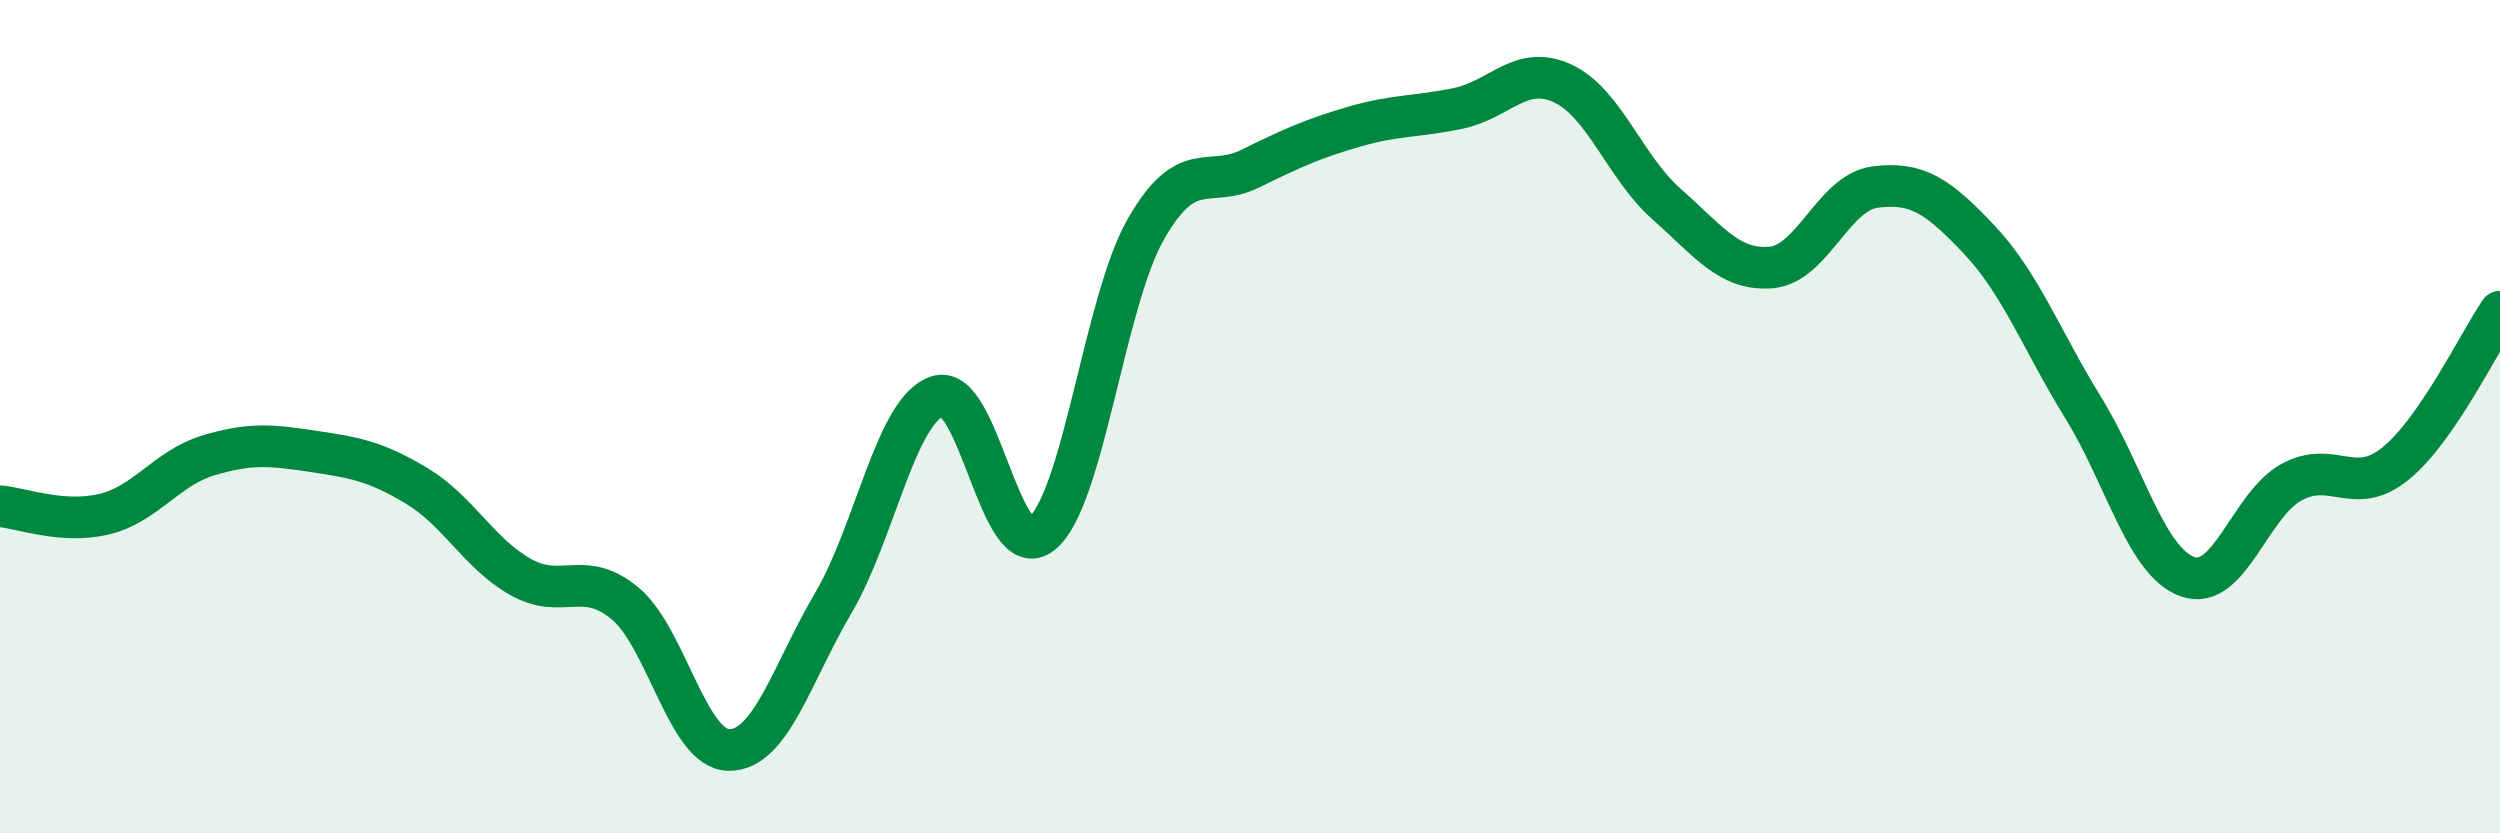 
    <svg width="60" height="20" viewBox="0 0 60 20" xmlns="http://www.w3.org/2000/svg">
      <path
        d="M 0,12.15 C 0.5,12.19 1.5,12.58 2.5,12.34 C 3.5,12.1 4,11.23 5,10.93 C 6,10.63 6.5,10.68 7.5,10.83 C 8.5,10.98 9,11.06 10,11.66 C 11,12.26 11.5,13.29 12.5,13.85 C 13.5,14.41 14,13.65 15,14.48 C 16,15.31 16.5,18 17.5,18 C 18.5,18 19,16.17 20,14.47 C 21,12.77 21.5,9.84 22.5,9.51 C 23.5,9.18 24,13.61 25,12.81 C 26,12.01 26.5,7.25 27.5,5.5 C 28.5,3.75 29,4.54 30,4.05 C 31,3.56 31.5,3.33 32.5,3.04 C 33.5,2.75 34,2.81 35,2.6 C 36,2.39 36.5,1.54 37.5,2 C 38.5,2.46 39,4.02 40,4.9 C 41,5.78 41.5,6.5 42.5,6.42 C 43.5,6.34 44,4.62 45,4.49 C 46,4.36 46.5,4.69 47.5,5.75 C 48.5,6.81 49,8.17 50,9.79 C 51,11.41 51.5,13.48 52.5,13.84 C 53.5,14.2 54,12.11 55,11.57 C 56,11.03 56.5,11.94 57.5,11.12 C 58.5,10.3 59.5,8.21 60,7.48L60 20L0 20Z"
        fill="#008740"
        opacity="0.1"
        stroke-linecap="round"
        stroke-linejoin="round"
      />
      <path
        d="M 0,12.15 C 0.5,12.19 1.5,12.58 2.5,12.34 C 3.5,12.1 4,11.23 5,10.93 C 6,10.63 6.5,10.68 7.5,10.83 C 8.5,10.98 9,11.06 10,11.66 C 11,12.26 11.5,13.29 12.5,13.85 C 13.5,14.41 14,13.65 15,14.48 C 16,15.31 16.5,18 17.5,18 C 18.5,18 19,16.17 20,14.47 C 21,12.77 21.5,9.84 22.5,9.51 C 23.5,9.18 24,13.61 25,12.81 C 26,12.01 26.5,7.25 27.5,5.5 C 28.5,3.75 29,4.54 30,4.05 C 31,3.56 31.5,3.33 32.5,3.04 C 33.5,2.75 34,2.81 35,2.6 C 36,2.39 36.5,1.54 37.5,2 C 38.5,2.46 39,4.02 40,4.9 C 41,5.78 41.5,6.5 42.5,6.42 C 43.5,6.34 44,4.62 45,4.49 C 46,4.36 46.5,4.69 47.5,5.75 C 48.5,6.81 49,8.17 50,9.79 C 51,11.41 51.5,13.48 52.5,13.84 C 53.5,14.2 54,12.11 55,11.57 C 56,11.03 56.5,11.94 57.5,11.12 C 58.5,10.3 59.5,8.21 60,7.48"
        stroke="#008740"
        stroke-width="1"
        fill="none"
        stroke-linecap="round"
        stroke-linejoin="round"
      />
    </svg>
  